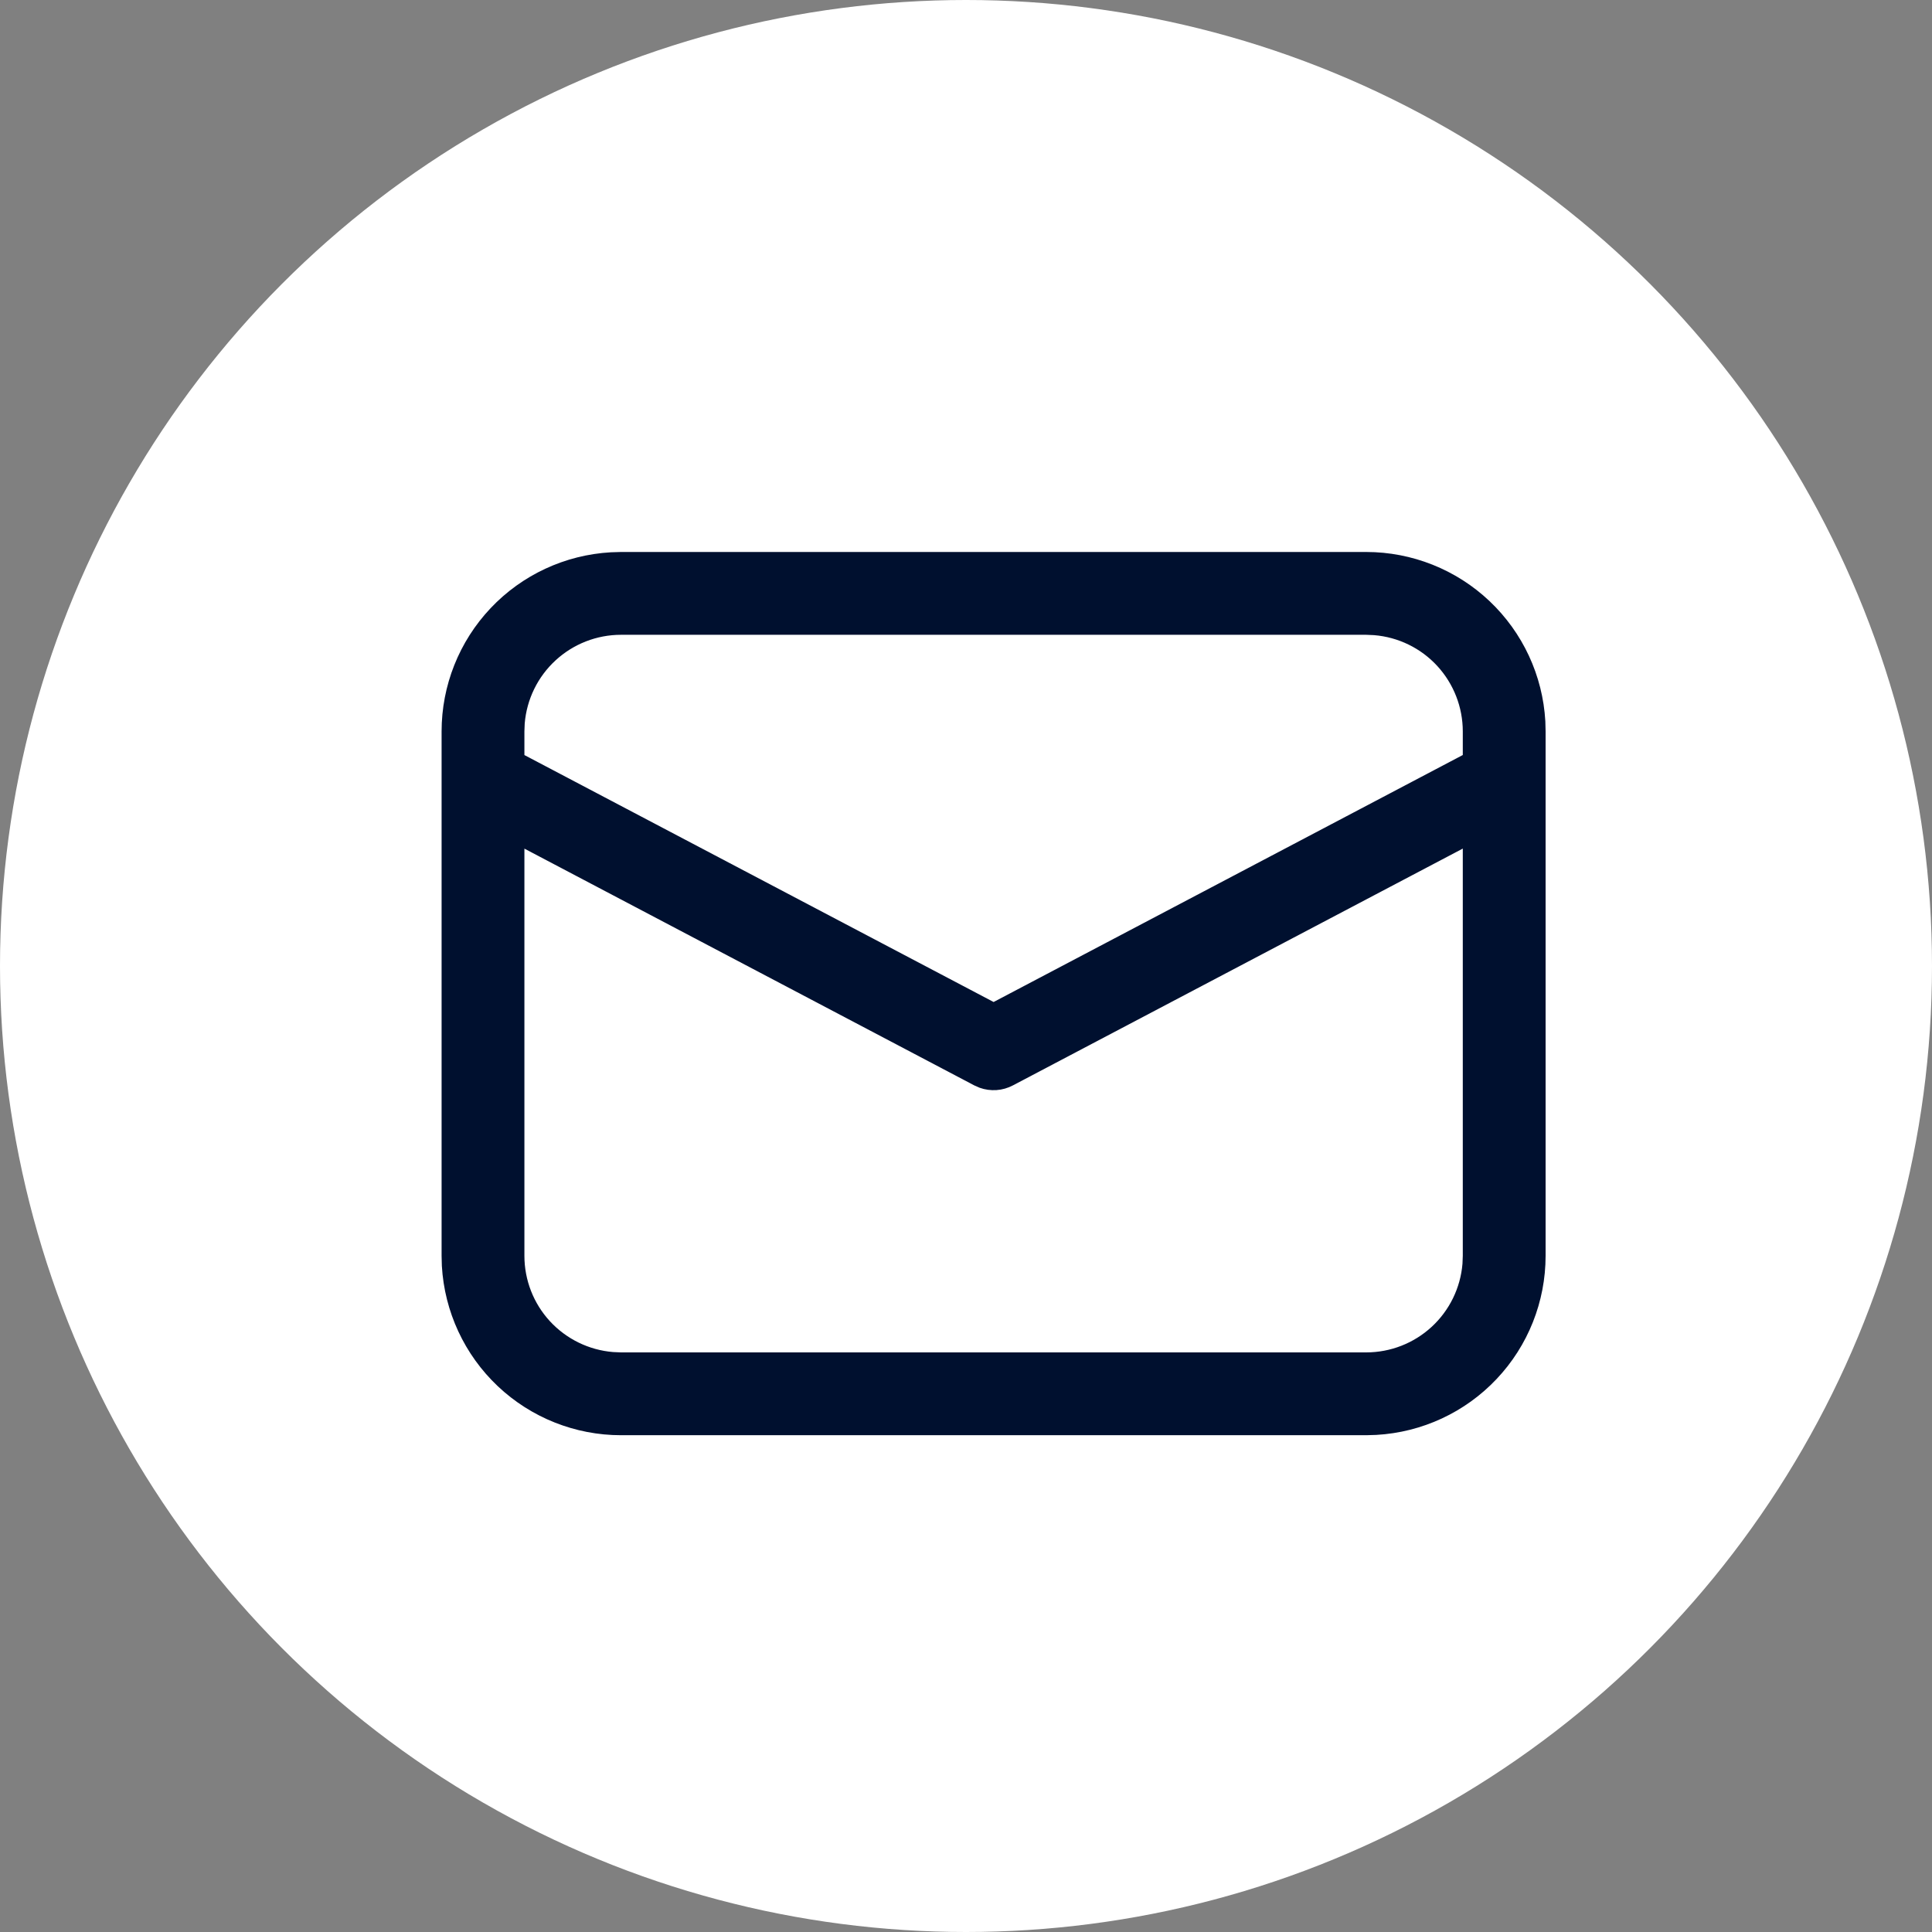 <svg width="44" height="44" viewBox="0 0 44 44" fill="none" xmlns="http://www.w3.org/2000/svg">
<rect x="0" y="0" width="44" height="44" fill="#808080" stroke="none"/>
<circle cx="22" cy="22" r="22" fill="white"/>
<path d="M14.143 12.571H31.114C32.158 12.571 33.162 12.971 33.92 13.687C34.679 14.404 35.135 15.384 35.194 16.426L35.2 16.657V28.6C35.2 29.644 34.801 30.648 34.084 31.406C33.367 32.165 32.388 32.62 31.346 32.679L31.114 32.686H14.143C13.099 32.686 12.095 32.286 11.337 31.57C10.578 30.853 10.123 29.873 10.063 28.831L10.057 28.6V16.657C10.057 15.614 10.456 14.61 11.173 13.851C11.89 13.092 12.87 12.637 13.912 12.578L14.143 12.571H31.114H14.143ZM33.314 19.326L23.069 24.719C22.953 24.78 22.826 24.817 22.695 24.826C22.565 24.835 22.434 24.817 22.311 24.773L22.19 24.72L11.943 19.327V28.6C11.943 29.152 12.15 29.684 12.524 30.09C12.899 30.496 13.412 30.747 13.962 30.792L14.143 30.8H31.114C31.667 30.8 32.199 30.592 32.605 30.218C33.011 29.844 33.262 29.33 33.307 28.78L33.314 28.6V19.326ZM31.114 14.457H14.143C13.591 14.457 13.059 14.665 12.653 15.039C12.246 15.413 11.996 15.926 11.95 16.476L11.943 16.657V17.196L22.629 22.82L33.314 17.195V16.657C33.314 16.105 33.106 15.573 32.732 15.166C32.358 14.76 31.845 14.51 31.294 14.465L31.114 14.457Z" fill="#00102F"/>
</svg>
